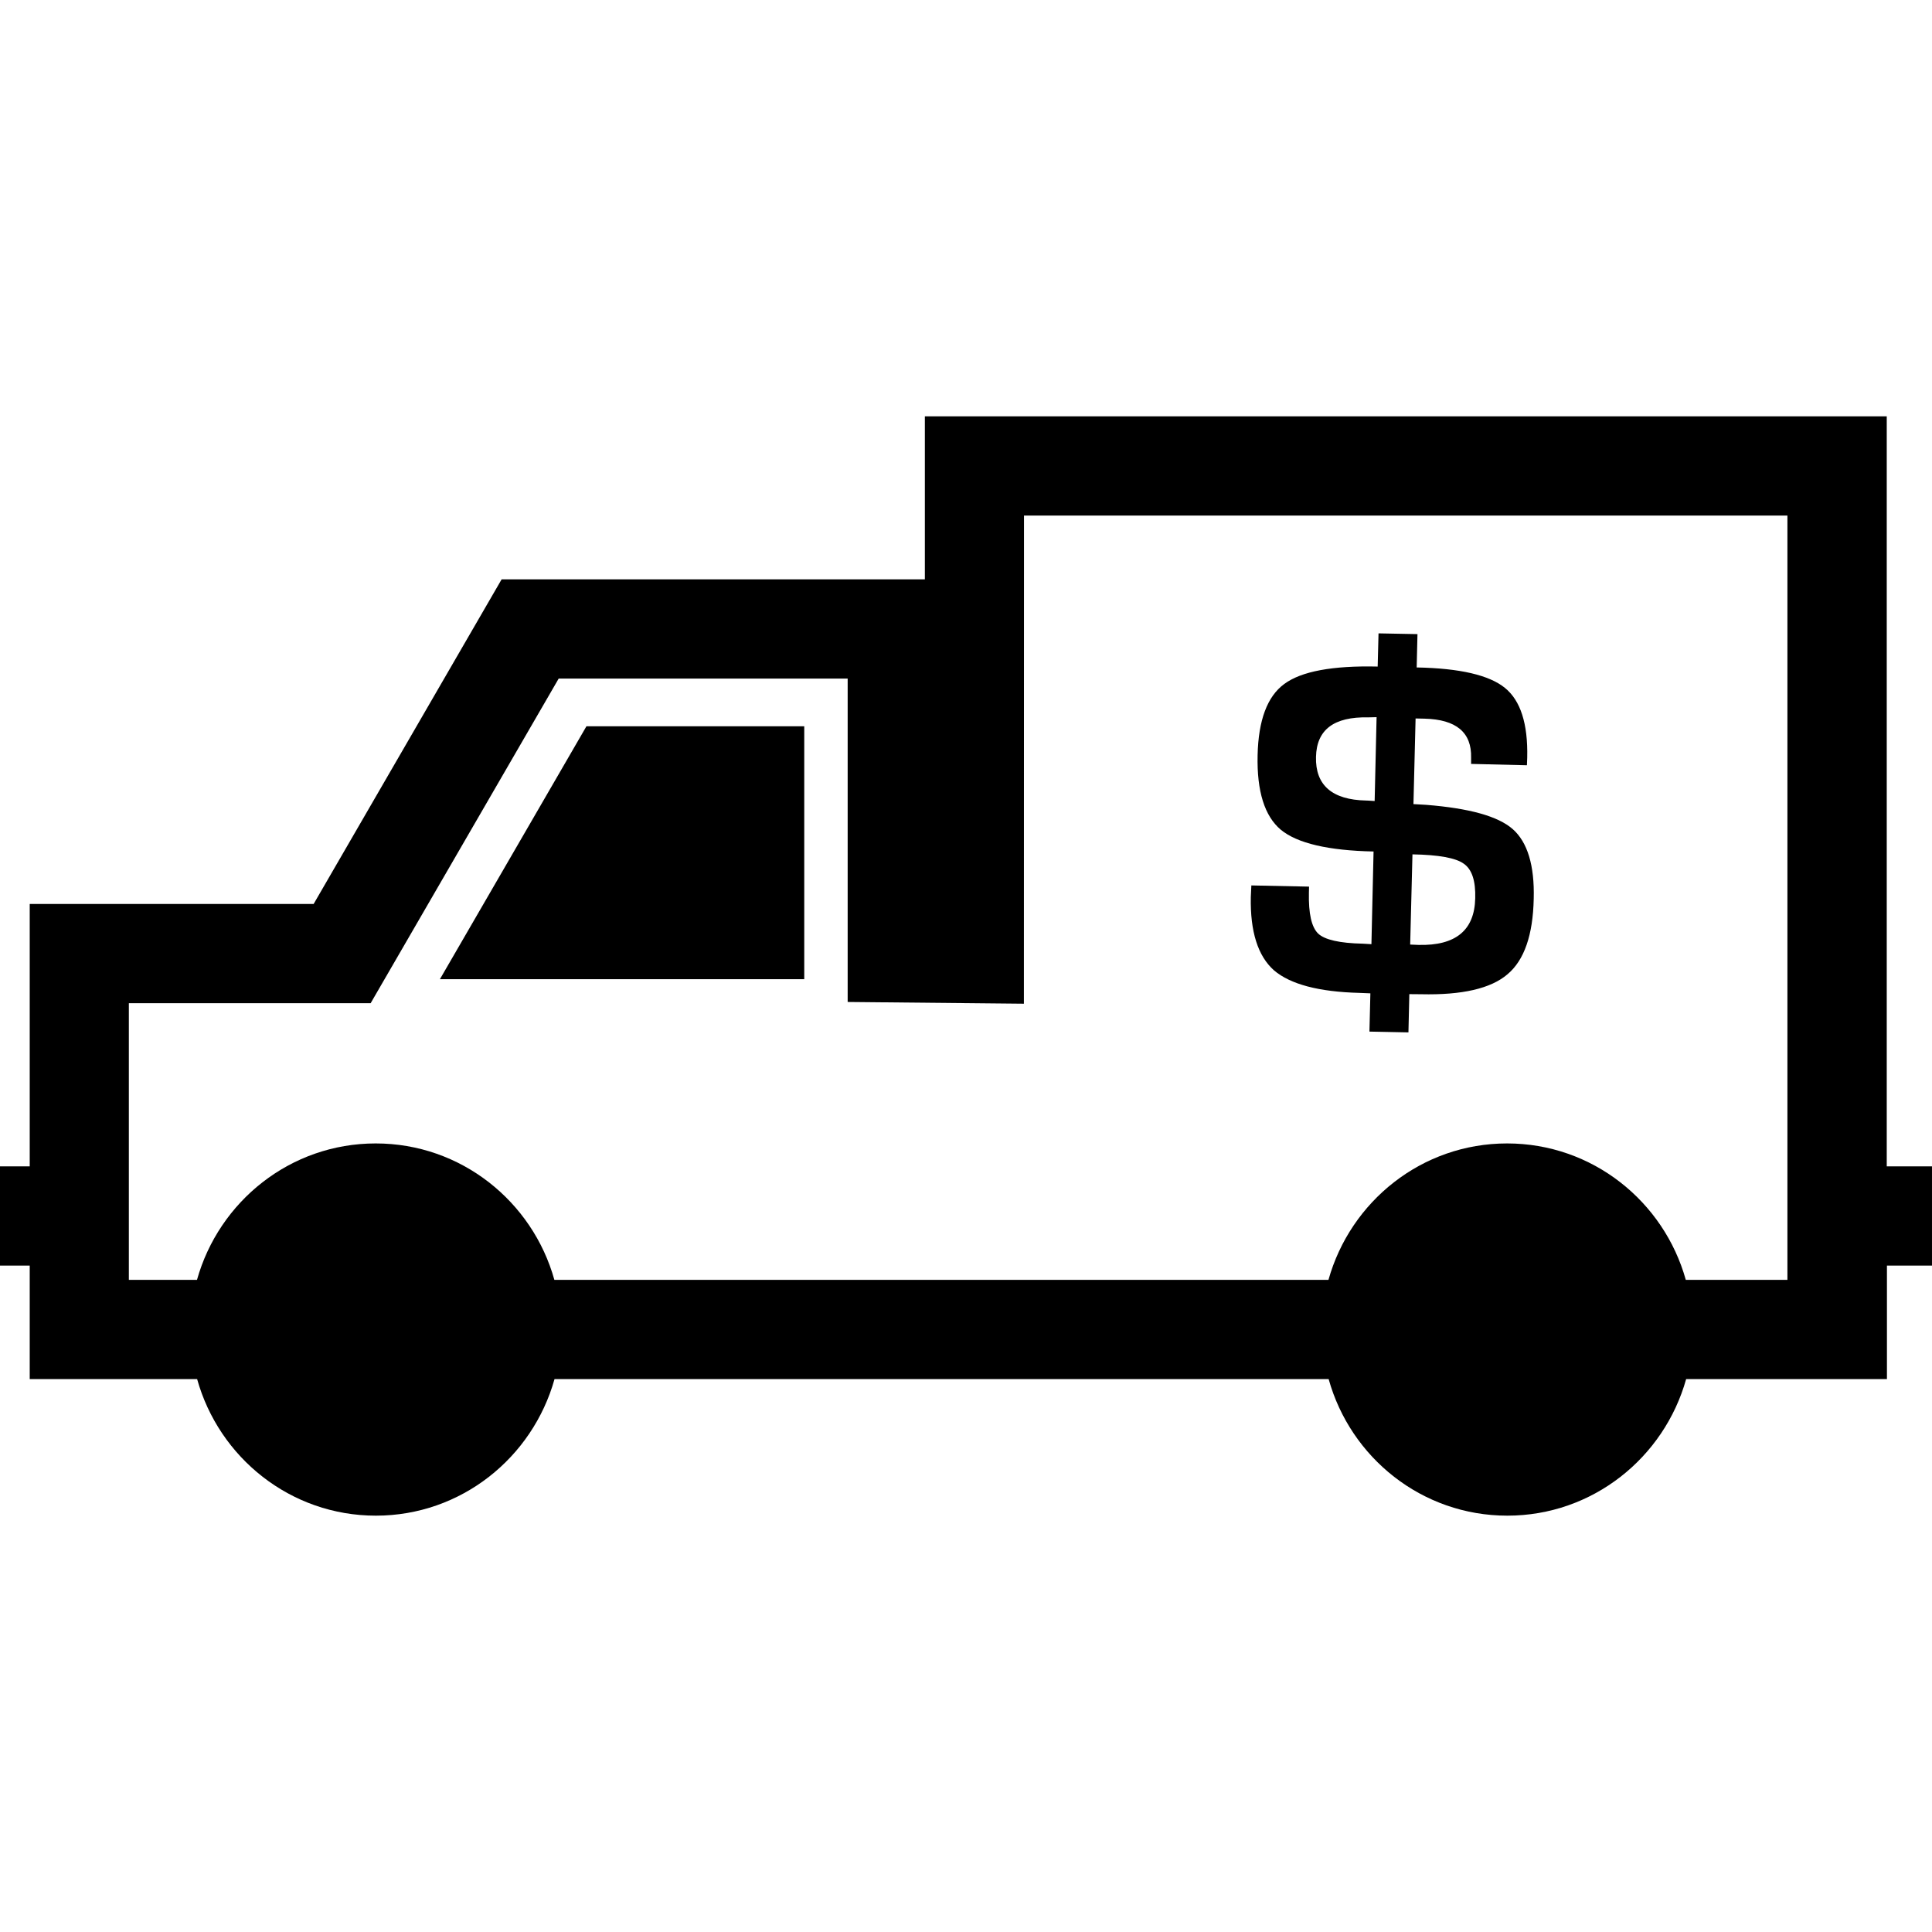 <?xml version="1.0" encoding="iso-8859-1"?>
<!-- Uploaded to: SVG Repo, www.svgrepo.com, Generator: SVG Repo Mixer Tools -->
<!DOCTYPE svg PUBLIC "-//W3C//DTD SVG 1.1//EN" "http://www.w3.org/Graphics/SVG/1.1/DTD/svg11.dtd">
<svg fill="#000000" version="1.1" id="Capa_1" xmlns="http://www.w3.org/2000/svg" xmlns:xlink="http://www.w3.org/1999/xlink" 
	 width="800px" height="800px" viewBox="0 0 38.938 38.938"
	 xml:space="preserve">
<g>
	<path d="M27.398,20.011l0.221,0.009l-0.019,0.771l0.786,0.016l0.018-0.771l0.238,0.002c0.824,0.019,1.404-0.114,1.74-0.402
		c0.338-0.283,0.514-0.792,0.529-1.522c0.018-0.675-0.127-1.142-0.422-1.403c-0.297-0.262-0.879-0.421-1.744-0.49l-0.258-0.015
		l0.043-1.726l0.18,0.004c0.64,0.016,0.953,0.278,0.939,0.789v0.123l1.125,0.027l0.006-0.158c0.015-0.68-0.135-1.146-0.449-1.401
		c-0.316-0.257-0.907-0.396-1.779-0.412l0.016-0.672l-0.785-0.015l-0.017,0.669c-0.911-0.021-1.54,0.096-1.884,0.352
		c-0.341,0.25-0.52,0.729-0.536,1.434c-0.017,0.729,0.142,1.229,0.468,1.503c0.33,0.272,0.954,0.419,1.869,0.438l-0.043,1.868
		l-0.172-0.01c-0.471-0.01-0.77-0.079-0.902-0.204c-0.133-0.129-0.195-0.402-0.186-0.825l0.003-0.121l-1.163-0.024l-0.011,0.237
		c-0.013,0.691,0.141,1.185,0.468,1.475C26.006,19.837,26.578,19.99,27.398,20.011z M28.467,17.219
		c0.525,0.009,0.873,0.071,1.035,0.189c0.165,0.114,0.24,0.348,0.23,0.696c-0.014,0.646-0.395,0.958-1.142,0.94l-0.169-0.007
		L28.467,17.219z M27.533,16.134c-0.688-0.014-1.025-0.312-1.01-0.879c0.012-0.548,0.359-0.812,1.053-0.797l0.168-0.004l-0.039,1.69
		C27.598,16.138,27.541,16.132,27.533,16.134z M38.934,23.507h-0.908V8.391H18.64v3.285h-8.53l-3.789,6.543H0.599v5.288H0v2h0.599
		v2.288h3.374c0.441,1.581,1.881,2.752,3.602,2.752c1.721,0,3.158-1.171,3.601-2.752h15.602c0.44,1.581,1.879,2.752,3.601,2.752
		s3.161-1.171,3.604-2.752h4.047v-2.288h0.908v-2H38.934z M36.025,25.795h-2.049c-0.441-1.58-1.88-2.75-3.602-2.75
		c-1.721,0-3.158,1.17-3.6,2.75H11.173c-0.44-1.58-1.88-2.75-3.601-2.75c-1.722,0-3.16,1.17-3.602,2.75H2.597v-5.576H7.47
		l3.79-6.543h5.824v6.518l3.552,0.035l0.002-9.838h15.386v15.404H36.025z M11.819,14.638h4.39v5.097H8.866L11.819,14.638z"/>
</g>
</svg>